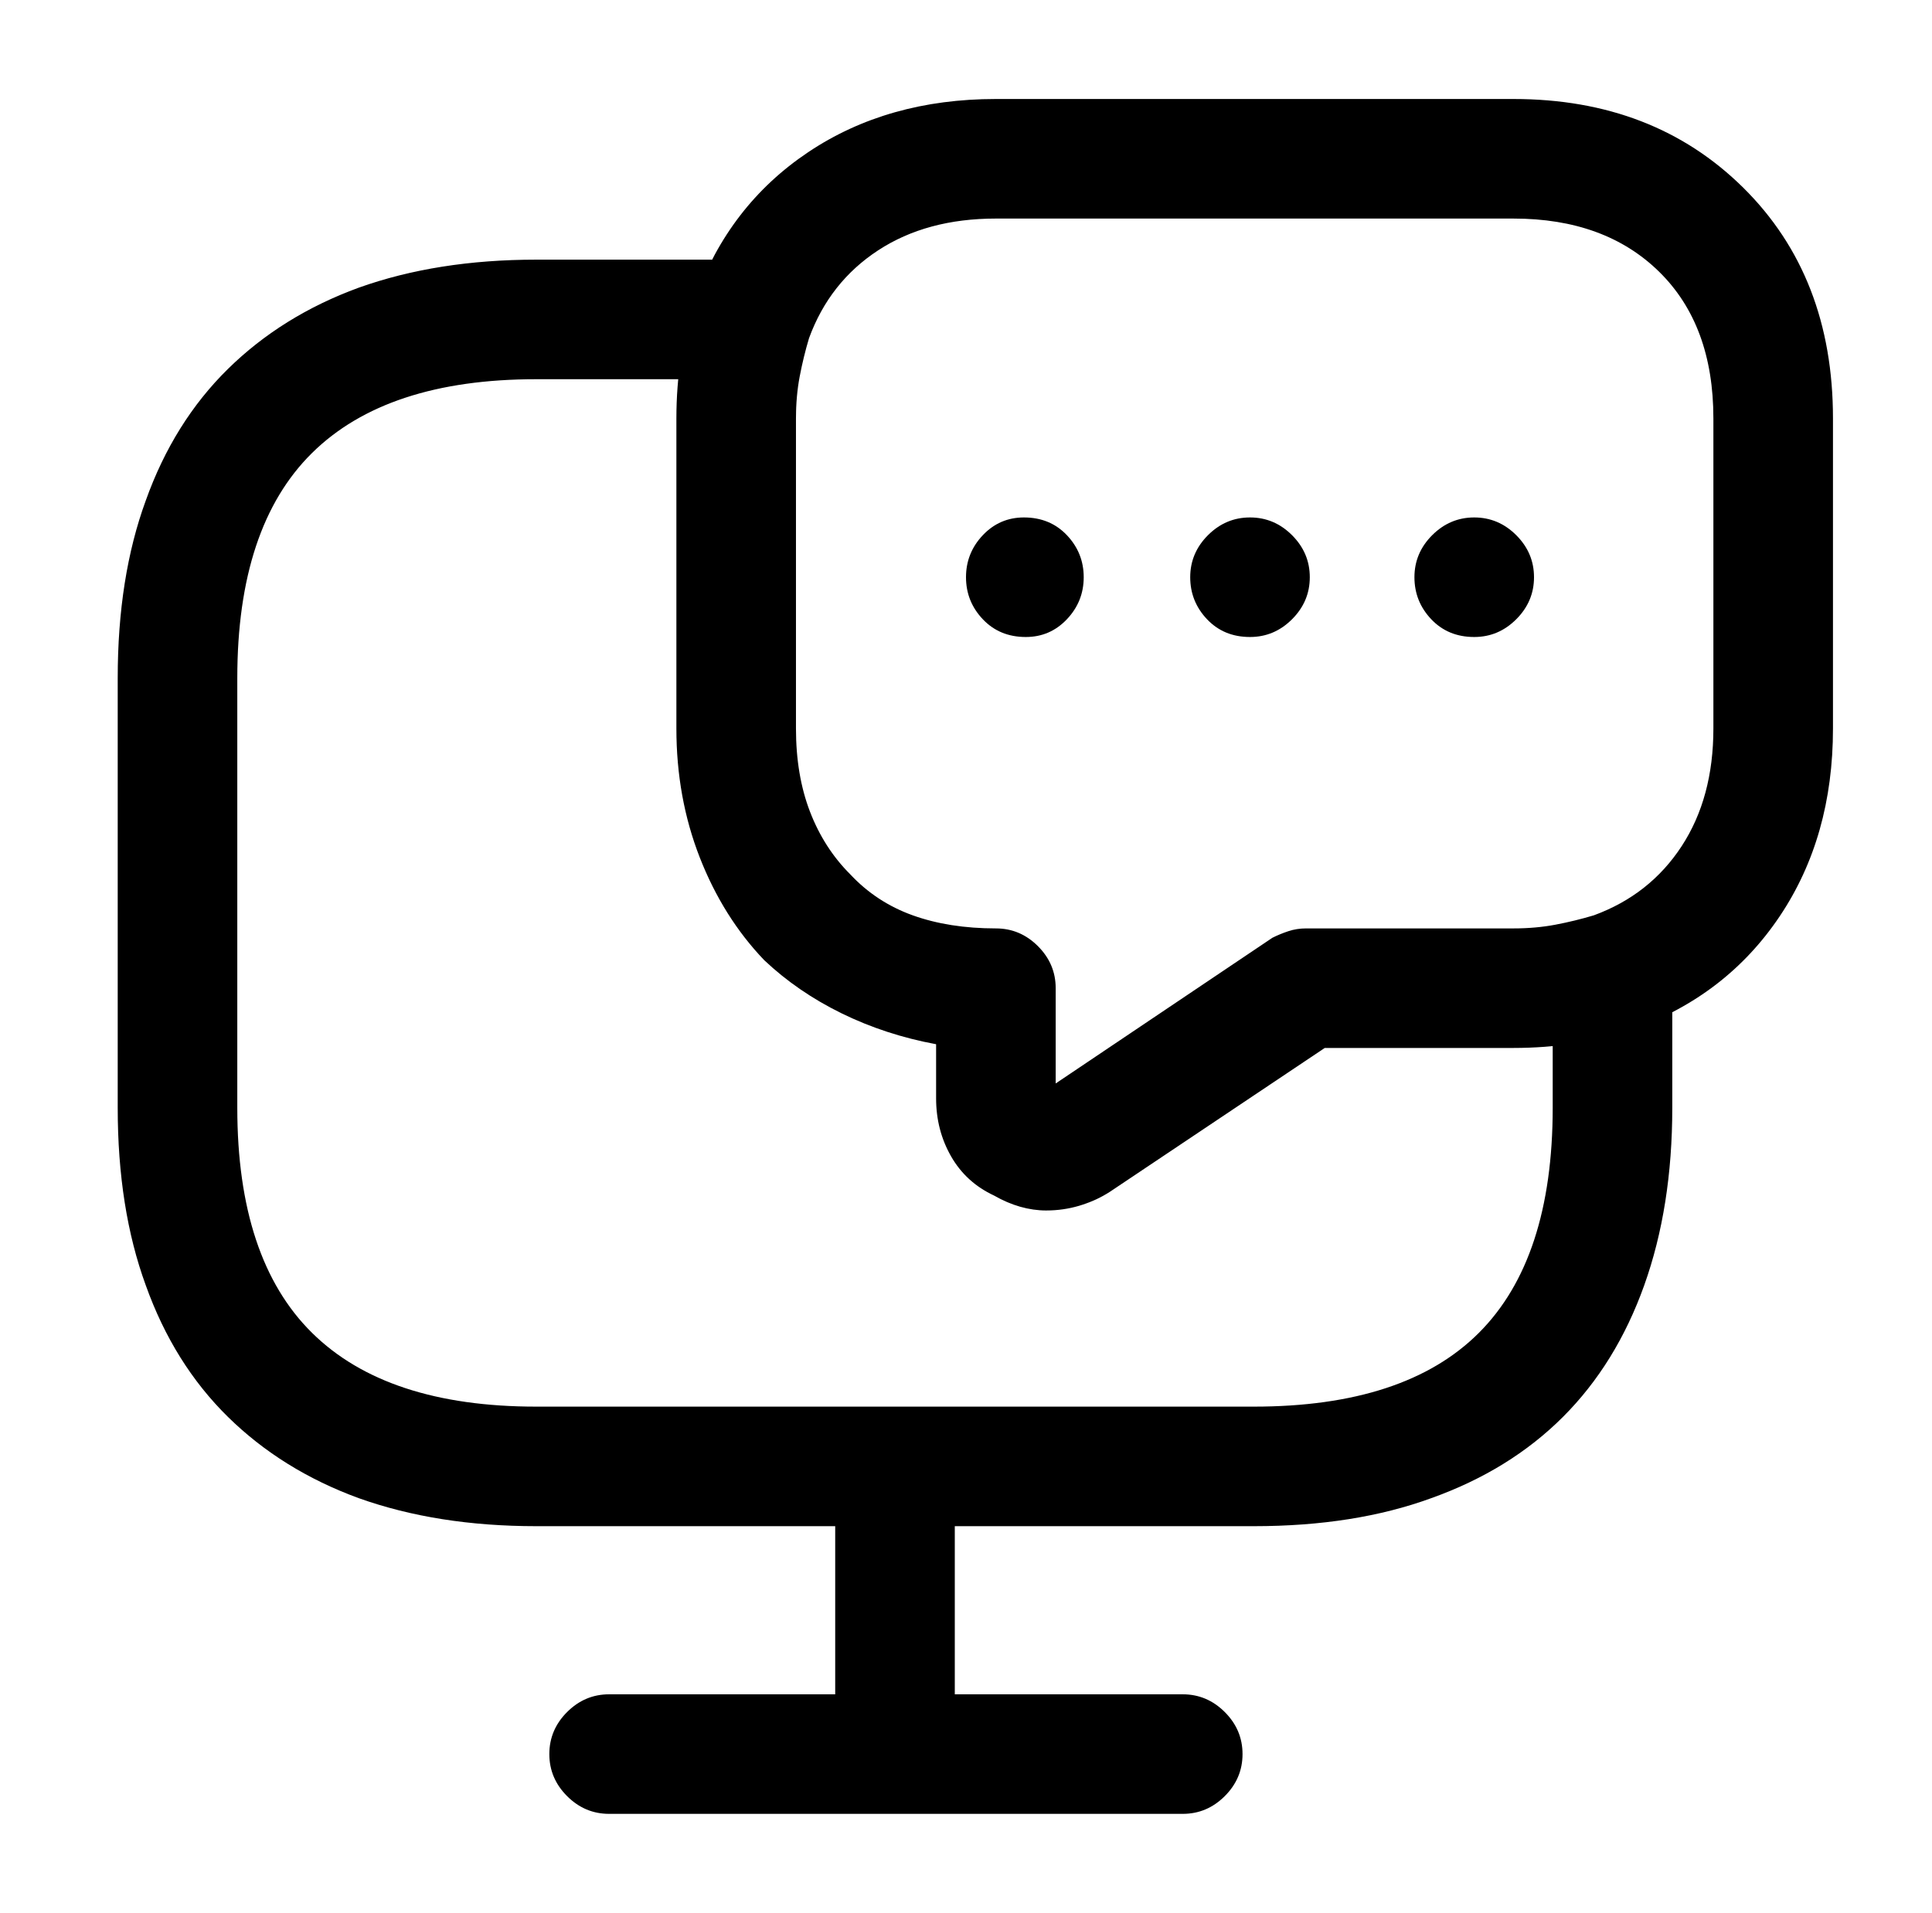<?xml version="1.0" standalone="no"?>
<!DOCTYPE svg PUBLIC "-//W3C//DTD SVG 1.1//EN" "http://www.w3.org/Graphics/SVG/1.1/DTD/svg11.dtd" >
<svg xmlns="http://www.w3.org/2000/svg" xmlns:xlink="http://www.w3.org/1999/xlink" version="1.1" viewBox="-10 0 1034 1024">
   <path fill="currentColor"
d="M661 817h-384q-53 0 -95 -15q-41 -15 -70 -43.5t-44 -70.5q-15 -41 -15 -95v-230q0 -54 15 -95q15 -42 44 -70.5t70 -43.5q42 -15 95 -15h116q7 0 14 3.5t12 9.5q4 6 5 14t-1 15q-4 10 -5.5 20.5t-1.5 22.5v166q0 25 7.5 44.5t21.5 33.5q14 15 33.5 22t44.5 7
q13 0 22.5 9.5t9.5 22.5v51l116 -78q4 -2 8.5 -3.5t9.5 -1.5h111q12 0 22.5 -2t20.5 -5q7 -3 15 -1.5t14 5.5q7 5 10 11.5t3 14.5v73q0 53 -15 95t-43.5 70.5t-70.5 43.5q-41 15 -95 15v0zM277 203q-80 0 -120 39.5t-40 120.5v230q0 81 40 120.5t120 39.5h384
q81 0 120.5 -39.5t39.5 -120.5v-33q-5 0 -10.5 0.5t-10.5 0.5h-101l-115 77q-14 9 -30.5 9.5t-31.5 -7.5q-14 -7 -22.5 -21t-8.5 -31v-29q-27 -5 -50 -16.5t-41 -28.5q-23 -23 -35.5 -55t-12.5 -69v-166q0 -5 0.5 -10.5t0.5 -10.5h-76v0zM550 648q-7 0 -14 -2t-14 -6
q-15 -7 -23 -21t-8 -31v-29q-27 -5 -50.5 -16.5t-41.5 -28.5q-22 -23 -34.5 -55t-12.5 -69v-166q0 -17 2.5 -33t7.5 -31q18 -50 60.5 -78.5t100.5 -28.5h277q75 0 123 47.5t48 123.5v166q0 58 -28.5 100.5t-78.5 60.5q-15 5 -31 7.5t-33 2.5h-101l-115 77q-8 5 -16.5 7.5
t-17.5 2.5v0zM523 117q-37 0 -63 17t-37 47q-3 10 -5 20.5t-2 22.5v166q0 25 7.5 44.5t21.5 33.5q14 15 33.5 22t44.5 7q13 0 22.5 9.5t9.5 22.5v51l116 -78q4 -2 8.5 -3.5t9.5 -1.5h111q12 0 22.5 -2t20.5 -5q30 -11 47 -37t17 -63v-166q0 -50 -29 -78.5t-78 -28.5h-277v0
v0zM623 971h-307q-13 0 -22.5 -9.5t-9.5 -22.5t9.5 -22.5t22.5 -9.5h307q13 0 22.5 9.5t9.5 22.5t-9.5 22.5t-22.5 9.5zM469 971q-13 0 -22.5 -9.5t-9.5 -22.5v-154q0 -13 9.5 -22.5t22.5 -9.5t22.5 9.5t9.5 22.5v154q0 13 -9.5 22.5t-22.5 9.5zM659 341q-14 0 -23 -9.5
t-9 -22.5t9.5 -22.5t22.5 -9.5t22.5 9.5t9.5 22.5t-9.5 22.5t-22.5 9.5zM779 341q-14 0 -23 -9.5t-9 -22.5t9.5 -22.5t22.5 -9.5t22.5 9.5t9.5 22.5t-9.5 22.5t-22.5 9.5zM539 341q-14 0 -23 -9.5t-9 -22.5t9 -22.5t22 -9.5q14 0 23 9.5t9 22.5t-9 22.5t-22 9.5z" />
</svg>
